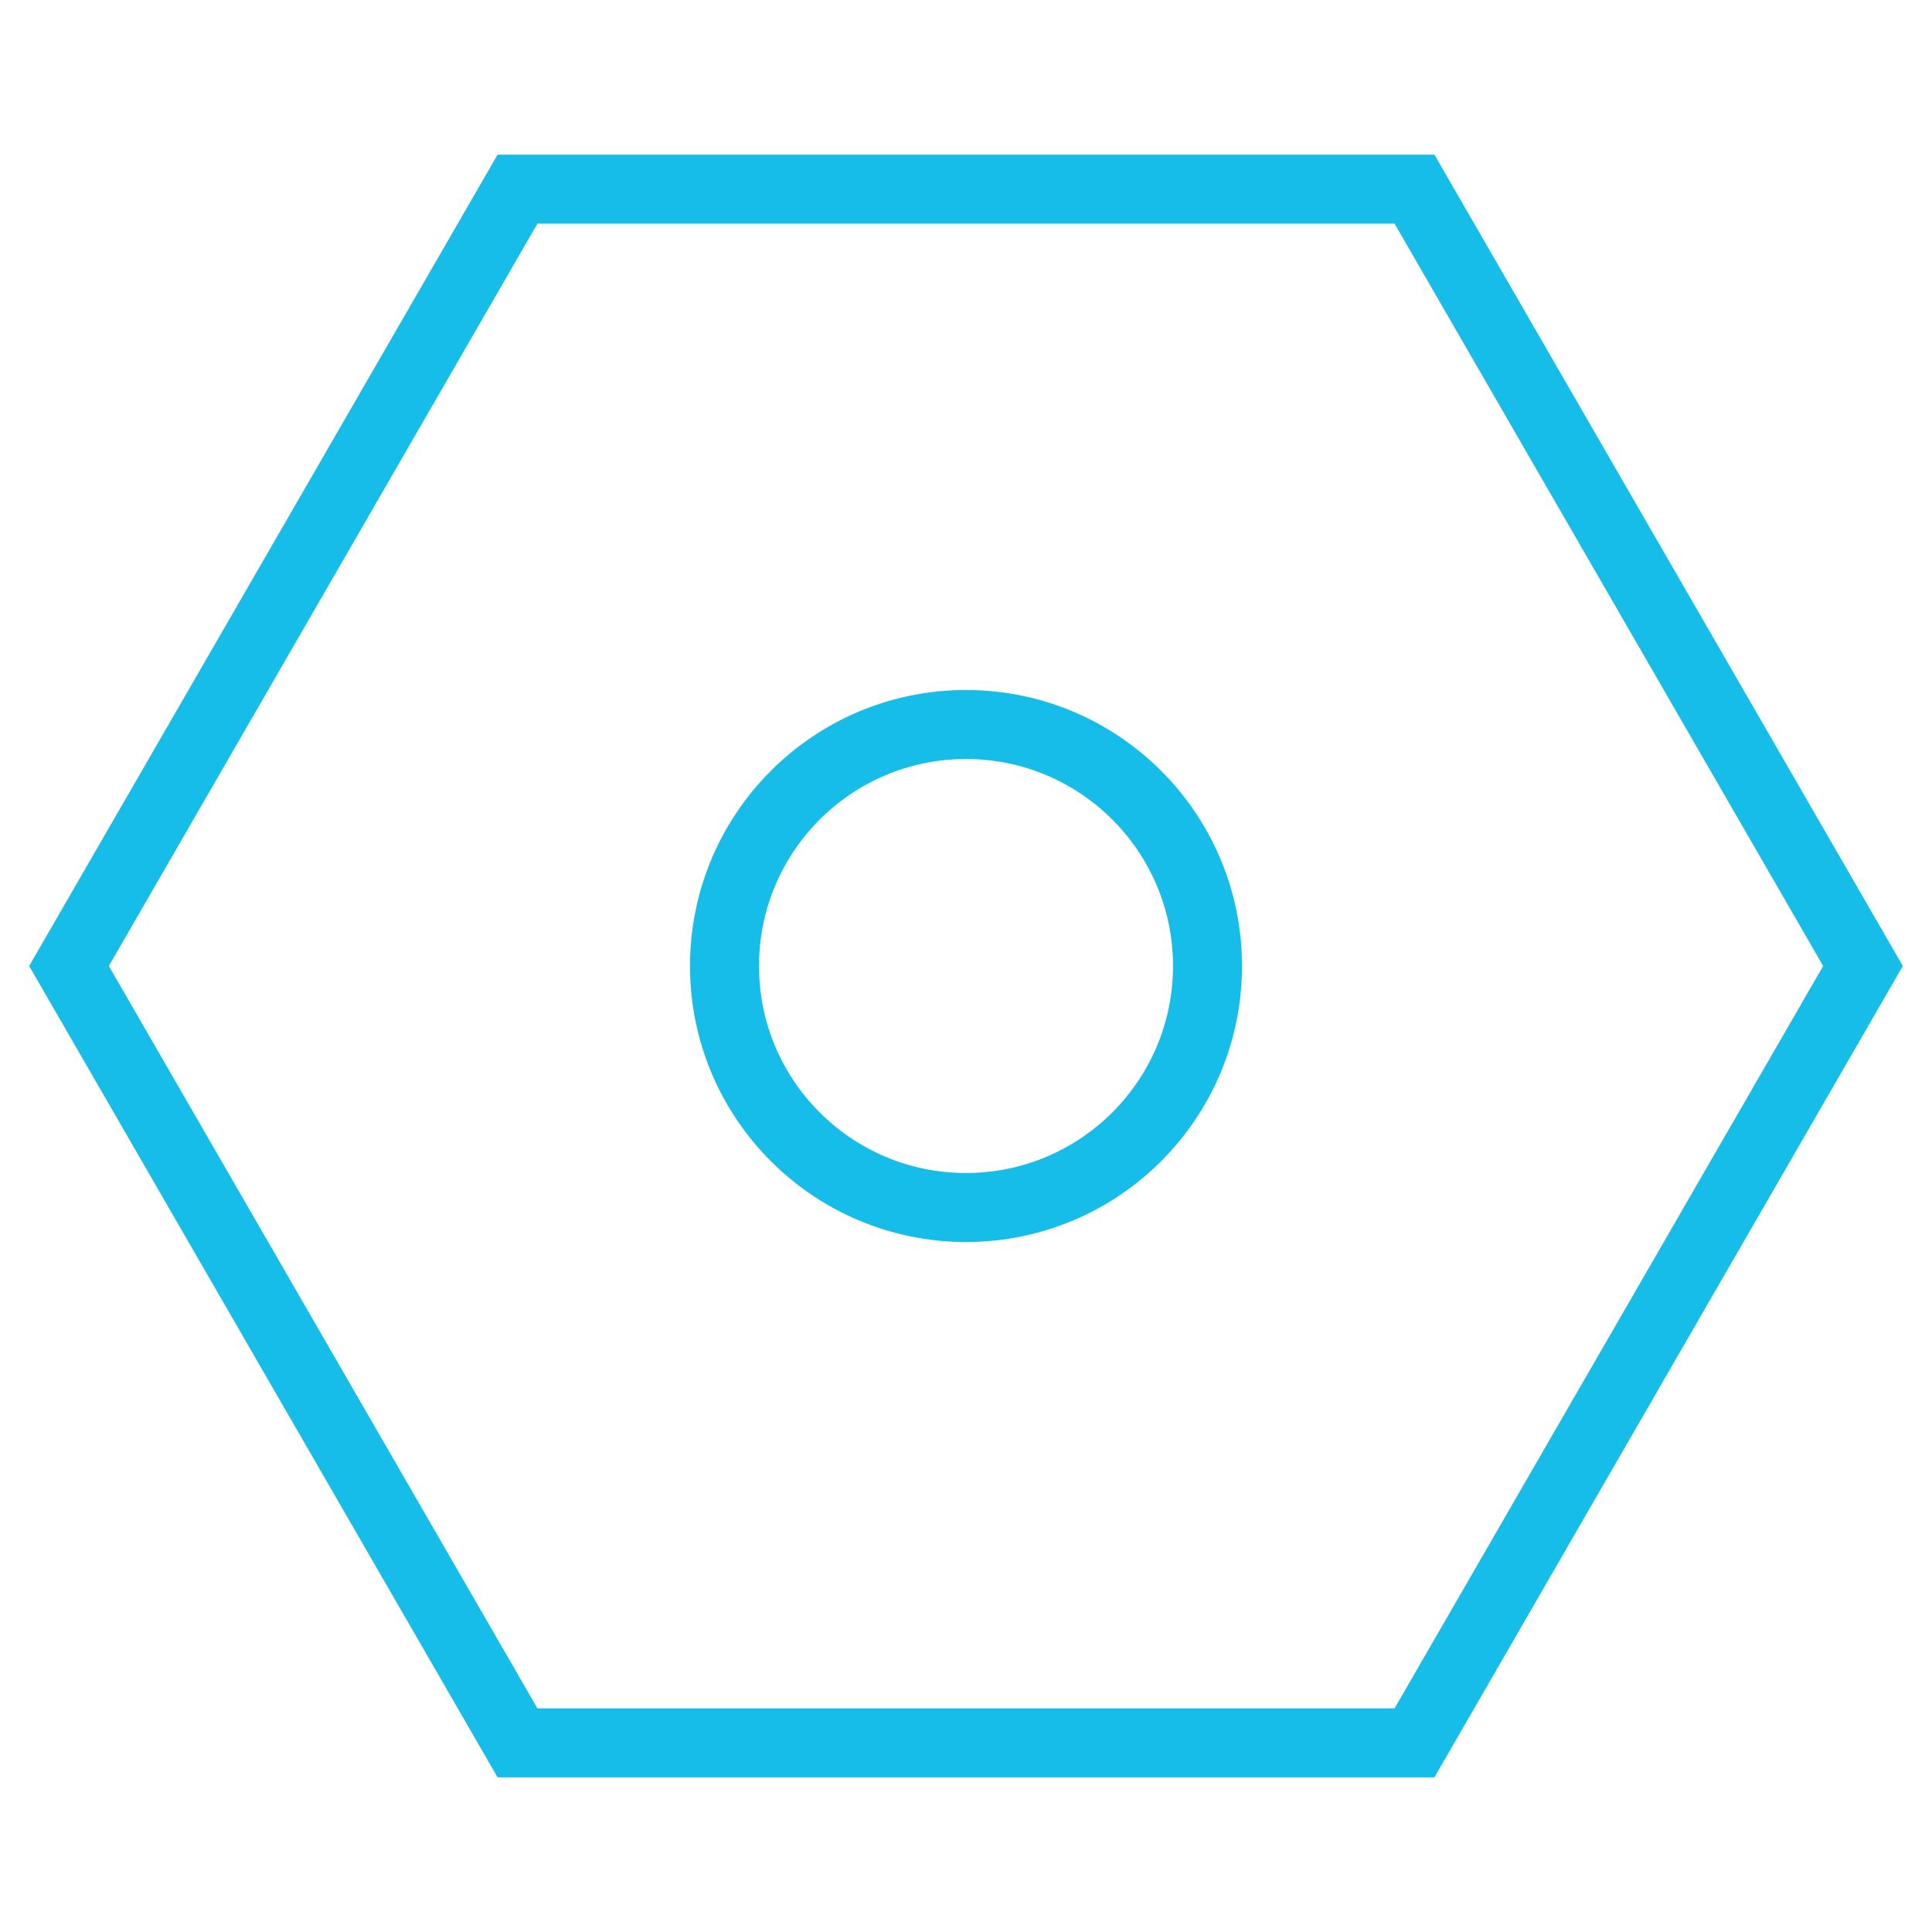 <?xml version="1.0" encoding="UTF-8"?>
<svg width="56px" height="56px" viewBox="0 0 56 56" version="1.1" xmlns="http://www.w3.org/2000/svg" xmlns:xlink="http://www.w3.org/1999/xlink">
    <title>C3A0F25F-D9E8-4E0F-B1E3-DFE0B18DFA8B</title>
    <g id="Page-1" stroke="none" stroke-width="1" fill="none" fill-rule="evenodd">
        <g id="How-it-works" transform="translate(-147, -2491)" stroke="#17BDE9" stroke-width="2">
            <g id="Features" transform="translate(147, 2050)">
                <g id="icons/dark/pull2" transform="translate(0, 441)">
                    <polygon id="Polygon" transform="translate(28, 28) rotate(-90) translate(-28, -28) " points="28 2 50.517 15 50.517 41 28 54 5.483 41 5.483 15"></polygon>
                    <circle id="Oval" cx="28" cy="28" r="7"></circle>
                </g>
            </g>
        </g>
    </g>
</svg>